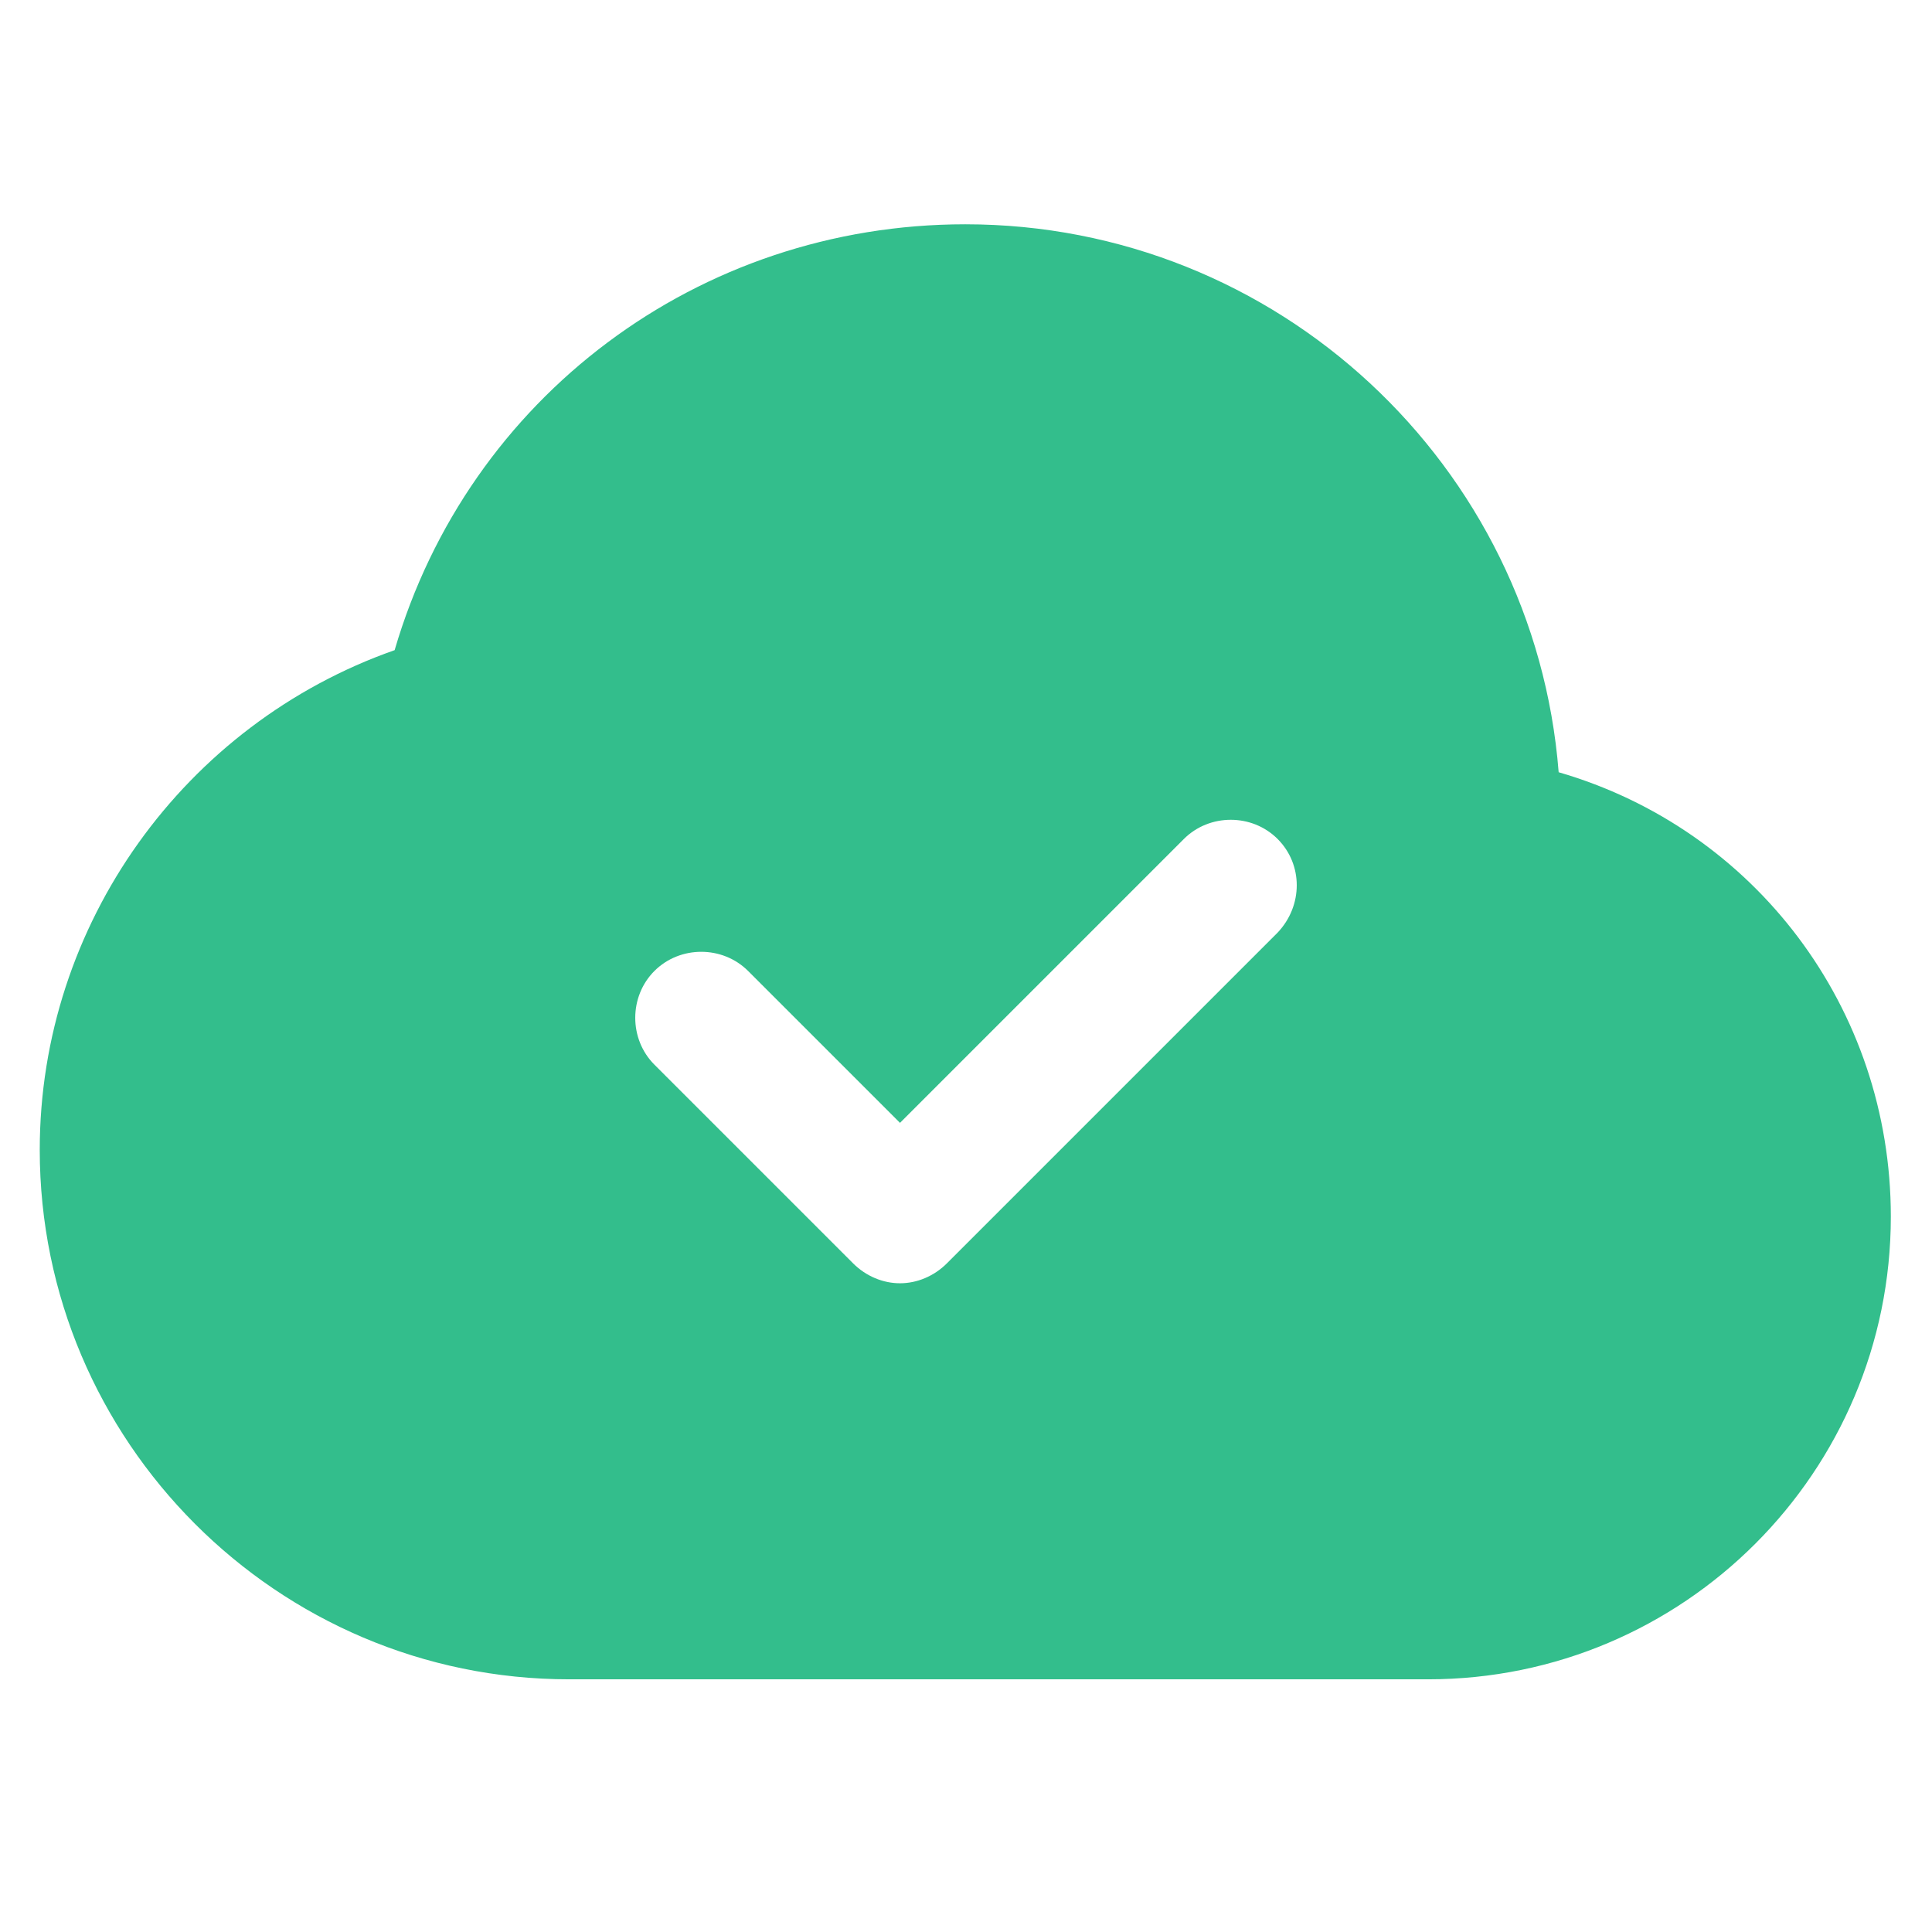 <?xml version="1.0" encoding="utf-8"?>
<!-- Generator: Adobe Illustrator 25.0.0, SVG Export Plug-In . SVG Version: 6.00 Build 0)  -->
<svg version="1.1" id="Layer_1" xmlns="http://www.w3.org/2000/svg" xmlns:xlink="http://www.w3.org/1999/xlink" x="0px" y="0px"
	 viewBox="0 0 136.1 136.1" style="enable-background:new 0 0 136.1 136.1;" xml:space="preserve">
<style type="text/css">
	.st0{fill:#33BE8C;}
</style>
<g>
	<path id="XMLID_284_" class="st0" d="M109.8,54.4C108.1,32.8,90,15.8,68,15.8c-18.8,0-35,12.2-40.2,30C13,51,2.8,65.1,2.8,81
		c0,20.5,16.7,37.3,37.3,37.3h60.5c18,0,32.6-14.6,32.6-32.6C133.2,71,123.6,58.4,109.8,54.4z M90,65.7L66.7,89
		c-0.9,0.9-2.1,1.4-3.3,1.4c-1.2,0-2.4-0.5-3.3-1.4l-14-14c-1.8-1.8-1.8-4.8,0-6.6s4.8-1.8,6.6,0l10.7,10.7l20-20
		c1.8-1.8,4.8-1.8,6.6,0C91.8,60.9,91.8,63.8,90,65.7z"/>
</g>
</svg>
